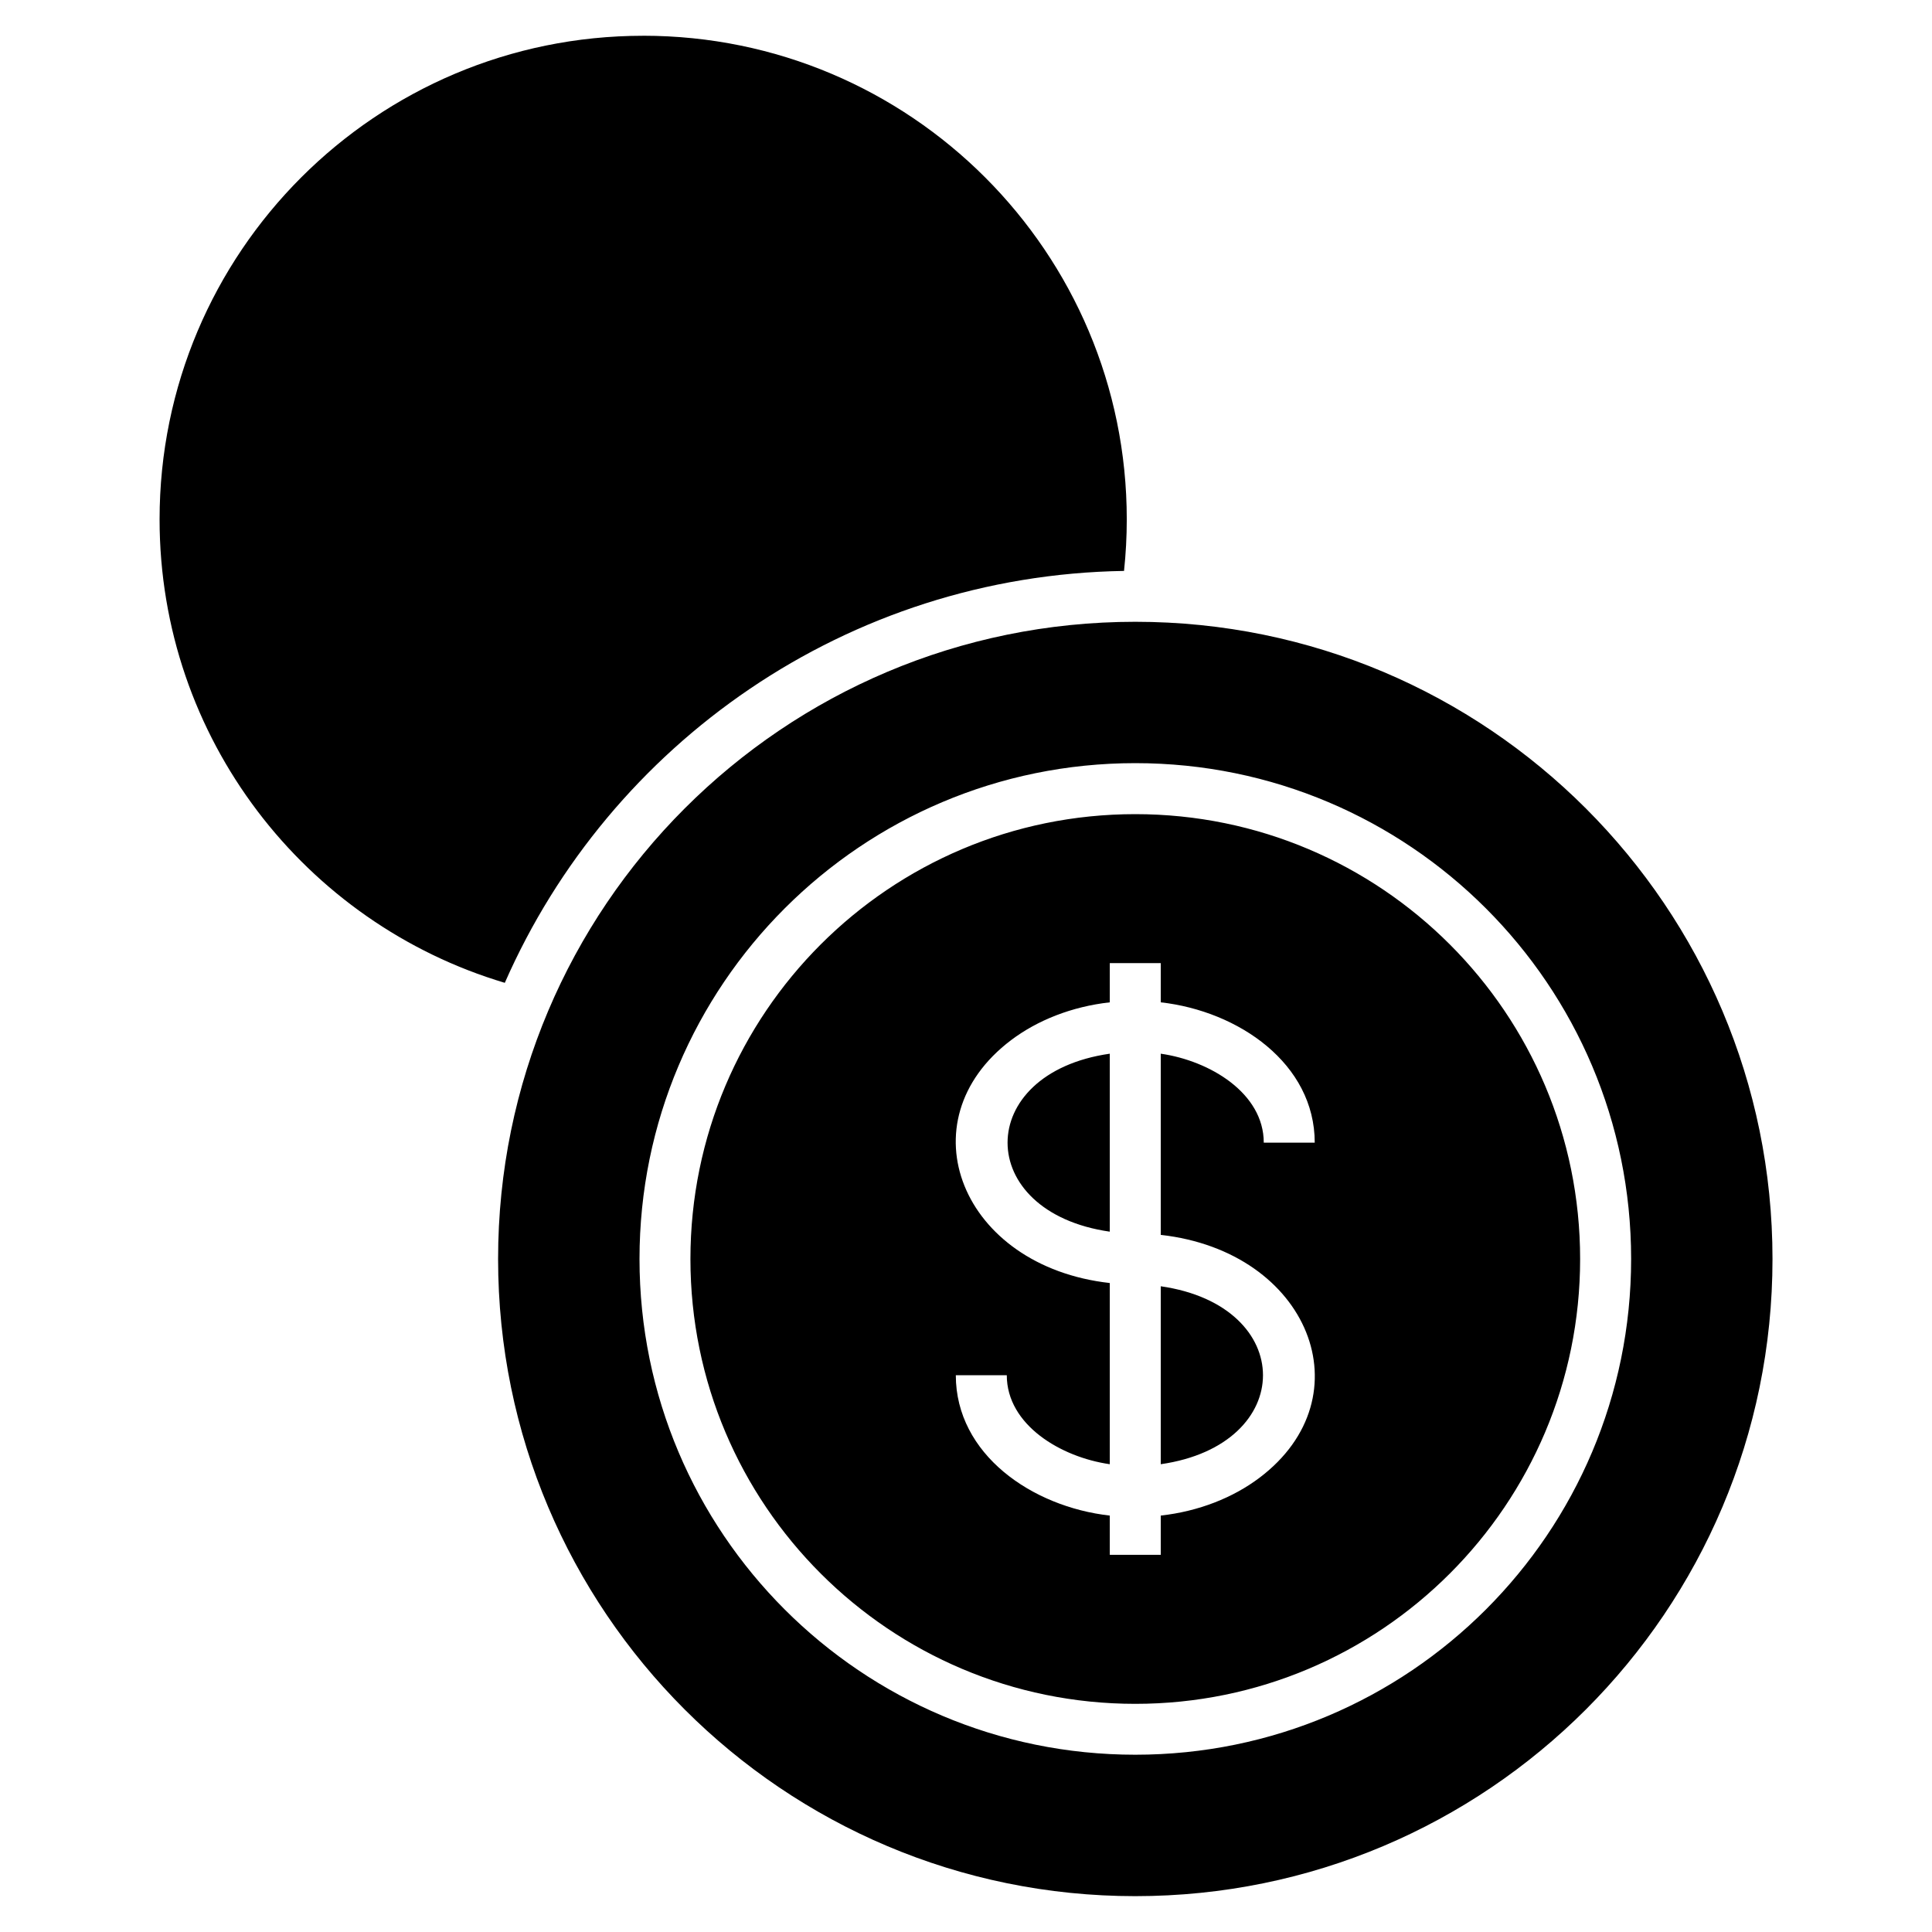 <?xml version="1.0" encoding="UTF-8"?>
<!-- Uploaded to: SVG Repo, www.svgrepo.com, Generator: SVG Repo Mixer Tools -->
<svg fill="#000000" width="800px" height="800px" version="1.1" viewBox="144 144 512 512" xmlns="http://www.w3.org/2000/svg">
 <path d="m444.86 308.78c93.262 0 168.87 75.602 168.87 168.86s-75.609 168.86-168.87 168.86-168.86-75.602-168.86-168.86 75.602-168.86 168.86-168.86zm0 50.977c65.109 0 117.89 52.781 117.89 117.89s-52.777 117.89-117.89 117.89c-65.105 0-117.89-52.781-117.89-117.89s52.781-117.89 117.89-117.89zm-34.051 148.7c0 13.141 14.301 21.715 27.297 23.574v-48.016c-39.355-4.41-54.633-42.863-26.16-64.367 6.981-5.266 16.074-8.891 26.16-10.02v-10.395h13.508v10.395c20.617 2.316 40.805 16.246 40.805 37.195h-13.508c0-13.145-14.293-21.715-27.297-23.582v48.016c39.363 4.41 54.633 42.867 26.164 64.367-6.981 5.266-16.074 8.891-26.164 10.02v10.395h-13.508v-10.395c-20.617-2.309-40.805-16.238-40.805-37.191h13.508zm40.805 23.574c36.121-5.188 36.121-41.969 0-47.156zm-13.508-108.79c-36.121 5.188-36.121 41.969 0 47.164zm-123.66-269.77c70.781 0 128.16 57.383 128.16 128.16 0 4.617-0.25 9.176-0.727 13.668-73.41 1.18-136.27 45.734-164.1 109.16-52.914-15.77-91.488-64.789-91.488-122.82 0-70.781 57.375-128.16 128.16-128.16zm130.42 192.77c72.566 0 131.4 58.828 131.4 131.39s-58.832 131.39-131.4 131.39c-72.566 0-131.39-58.828-131.39-131.39s58.828-131.39 131.39-131.39z" fill-rule="evenodd"/>
</svg>